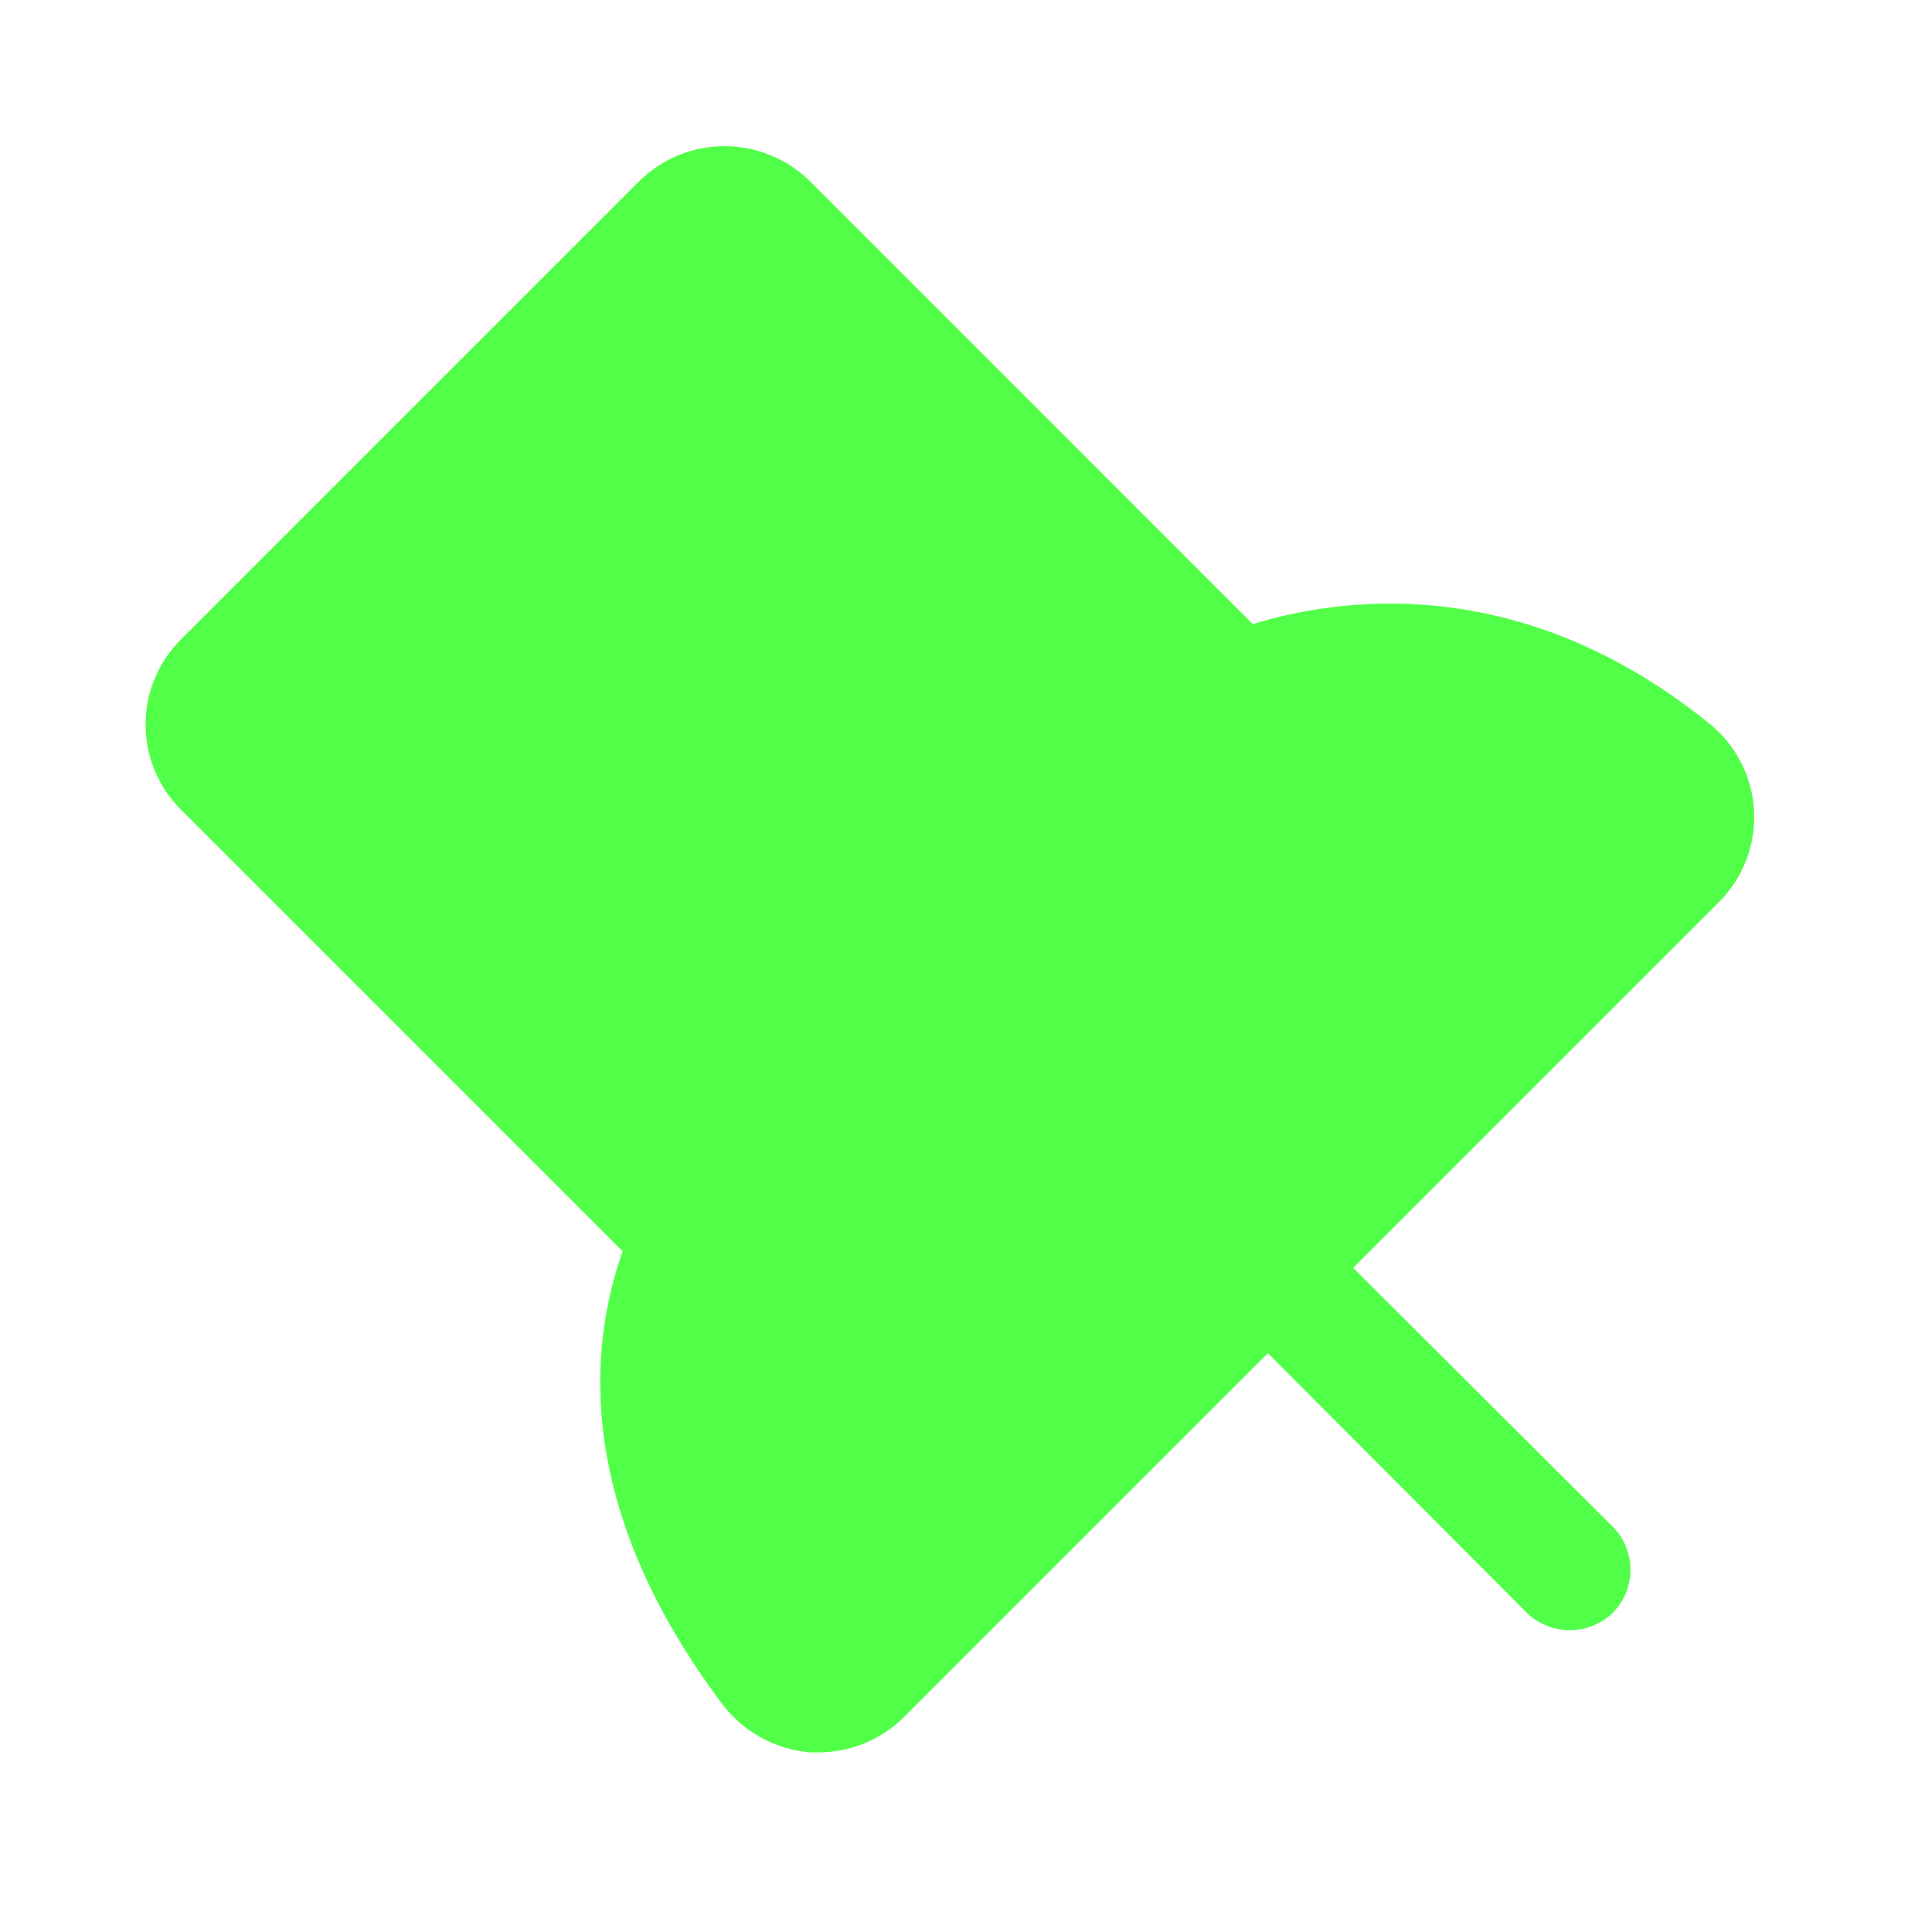 <?xml version="1.0" encoding="UTF-8"?> <svg xmlns="http://www.w3.org/2000/svg" width="32" height="32" viewBox="0 0 32 32" fill="none"><path d="M3 13.412L10.313 20.725C9.75 22.312 9.513 24.962 11.963 28.225C12.136 28.454 12.356 28.643 12.608 28.781C12.86 28.919 13.139 29.002 13.425 29.025H13.563C14.092 29.023 14.6 28.812 14.975 28.438L21 22.413L25.288 26.712C25.479 26.897 25.734 27.001 26 27.001C26.266 27.001 26.521 26.897 26.713 26.712C26.9 26.523 27.006 26.267 27.006 26C27.006 25.733 26.9 25.477 26.713 25.288L22.413 21L28.463 14.95C28.663 14.752 28.82 14.514 28.921 14.251C29.023 13.989 29.068 13.707 29.052 13.426C29.037 13.145 28.962 12.87 28.832 12.62C28.703 12.369 28.521 12.15 28.3 11.975C25.125 9.412 22.088 9.925 20.75 10.338L13.413 3C13.036 2.629 12.529 2.421 12 2.421C11.472 2.421 10.964 2.629 10.588 3L3 10.588C2.813 10.772 2.665 10.992 2.564 11.235C2.463 11.477 2.411 11.737 2.411 12C2.411 12.263 2.463 12.523 2.564 12.765C2.665 13.008 2.813 13.228 3 13.412V13.412Z" fill="#51FF48"></path></svg> 
